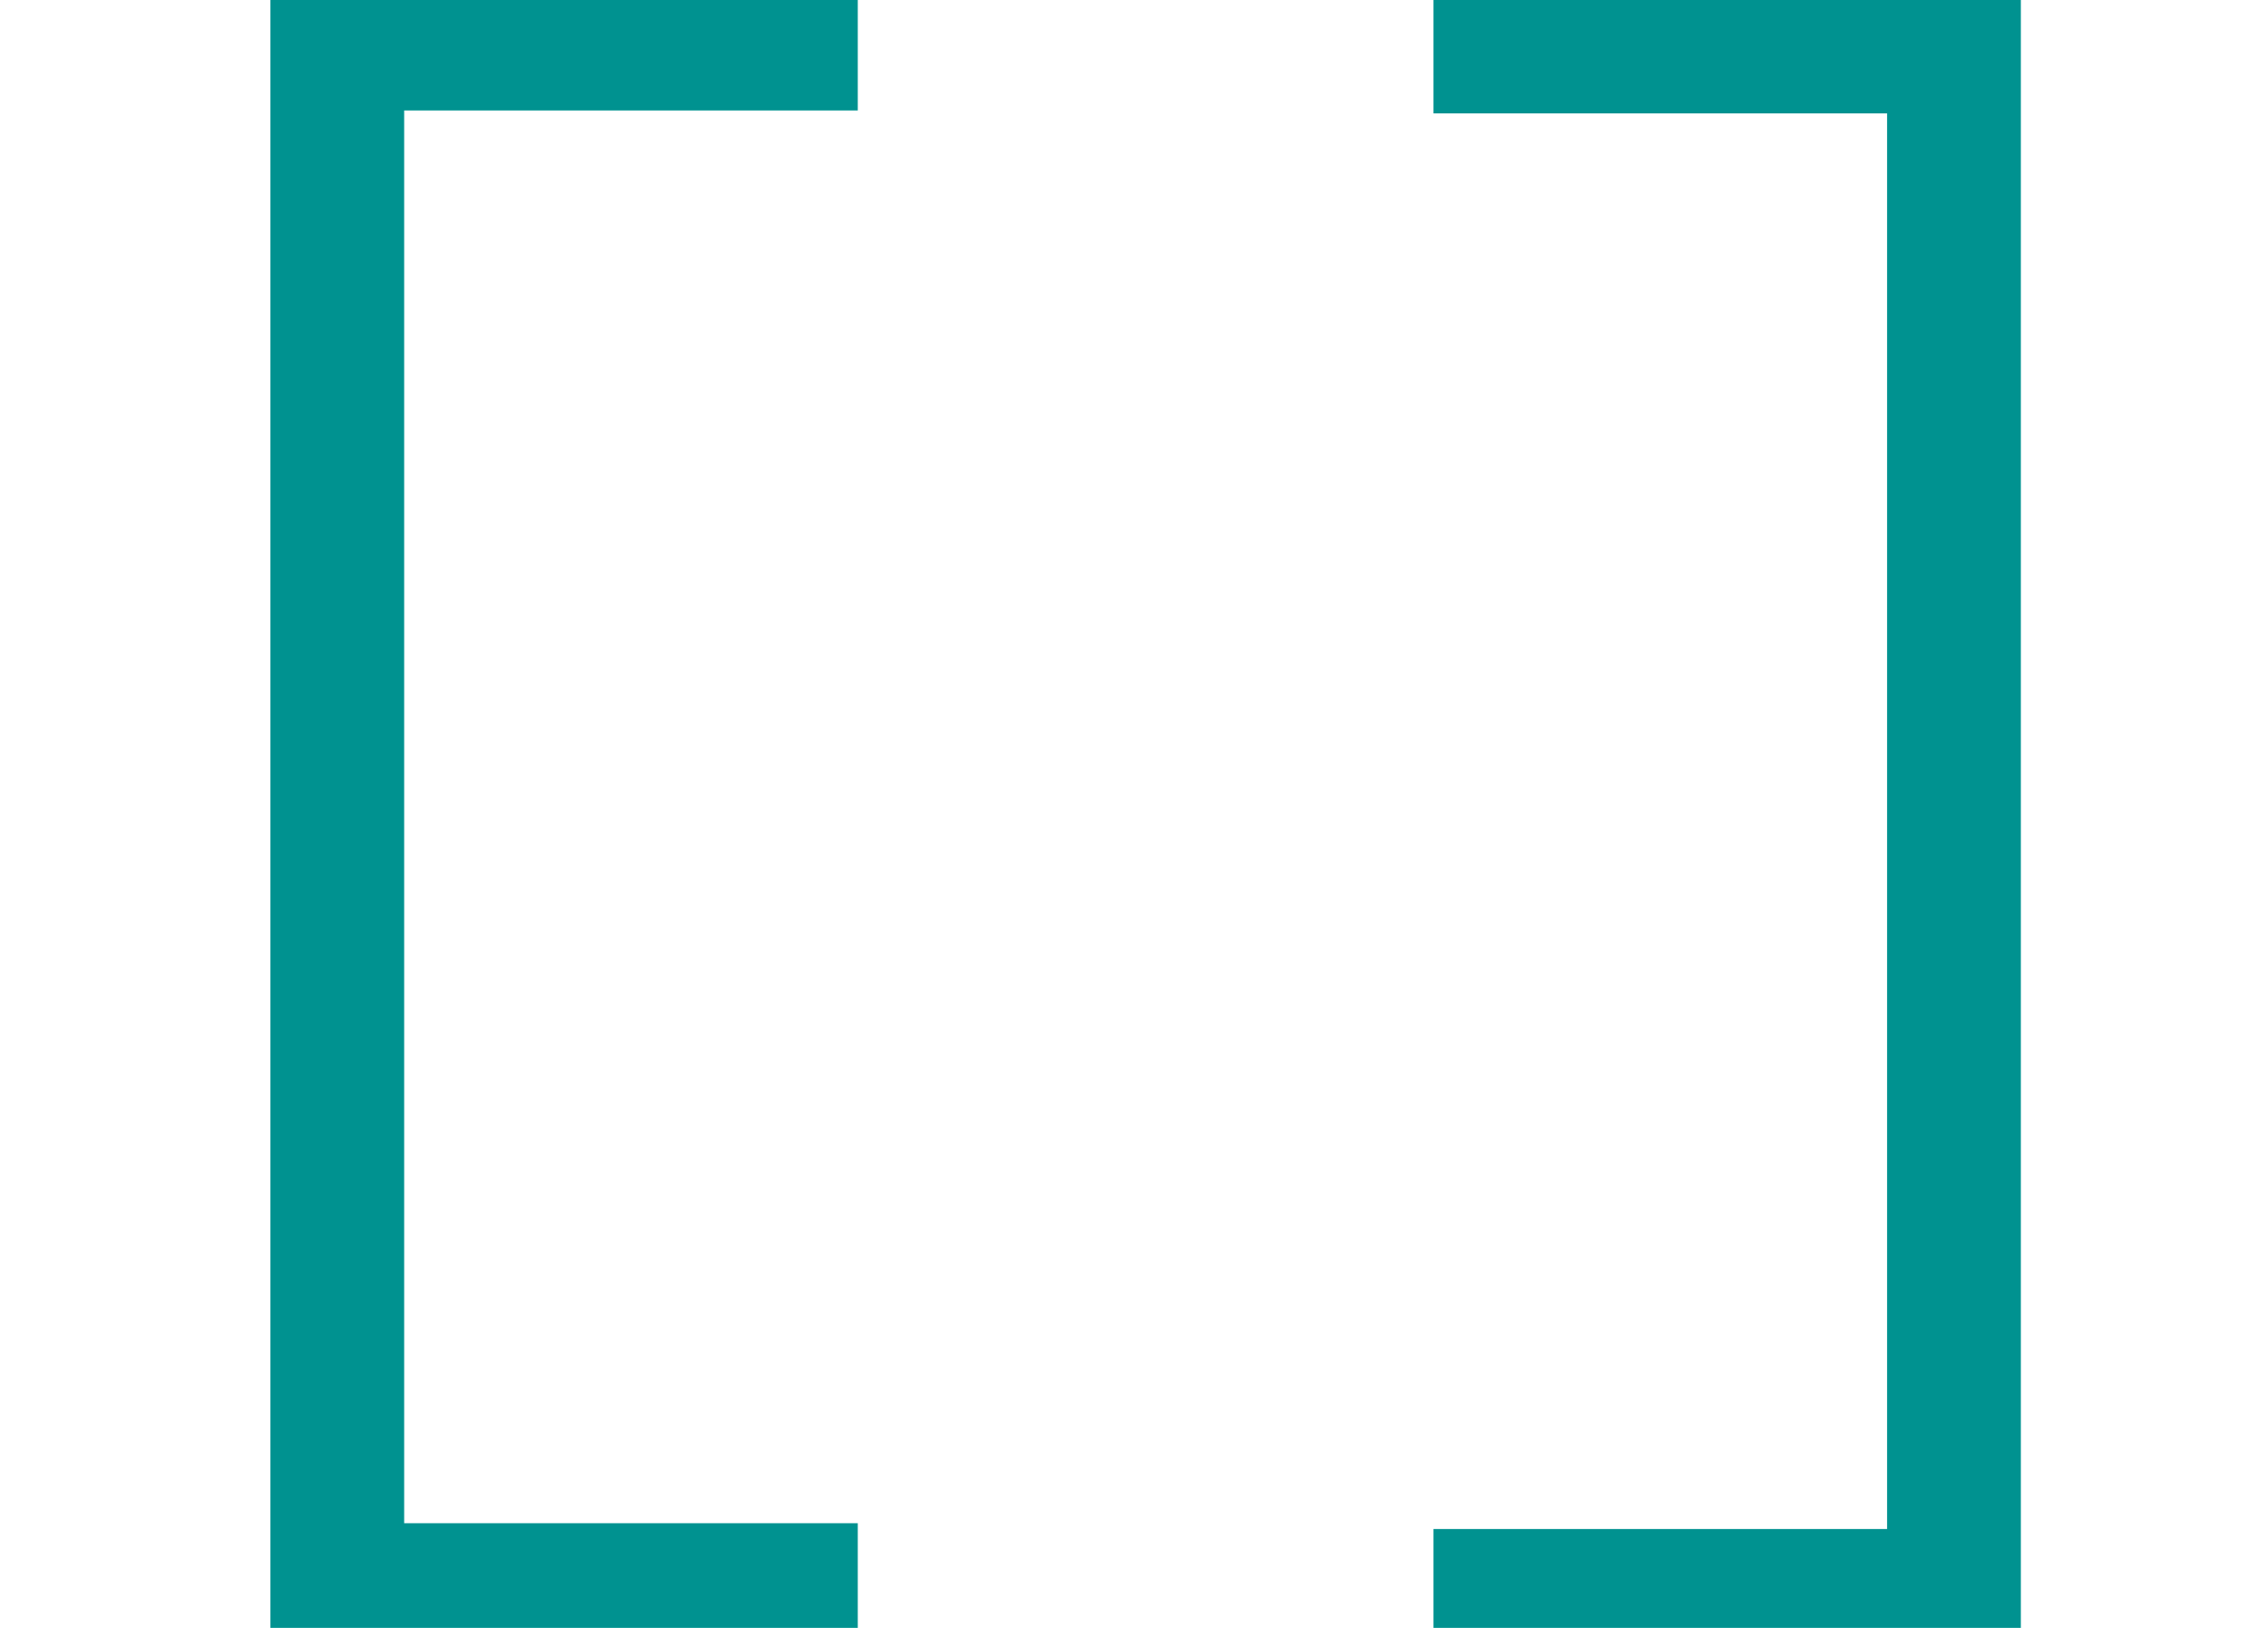 <?xml version="1.0" encoding="utf-8"?>
<!-- Generator: Adobe Illustrator 28.2.0, SVG Export Plug-In . SVG Version: 6.00 Build 0)  -->
<svg version="1.1" id="Calque_1" xmlns="http://www.w3.org/2000/svg" xmlns:xlink="http://www.w3.org/1999/xlink" x="0px" y="0px"
	 viewBox="0 0 78 56" style="enable-background:new 0 0 78 56;" xml:space="preserve">
<style type="text/css">
	.st0{fill:#009290;}
</style>
<g>
	<path class="st0" d="M29.5,57H9.3V-0.6h20.2v4.4H13.9v48.6h15.6V57z"/>
</g>
<g>
	<path class="st0" d="M49.3-0.6h20.2V57H49.3v-4.4h15.6V3.9H49.3V-0.6z"/>
</g>
</svg>
